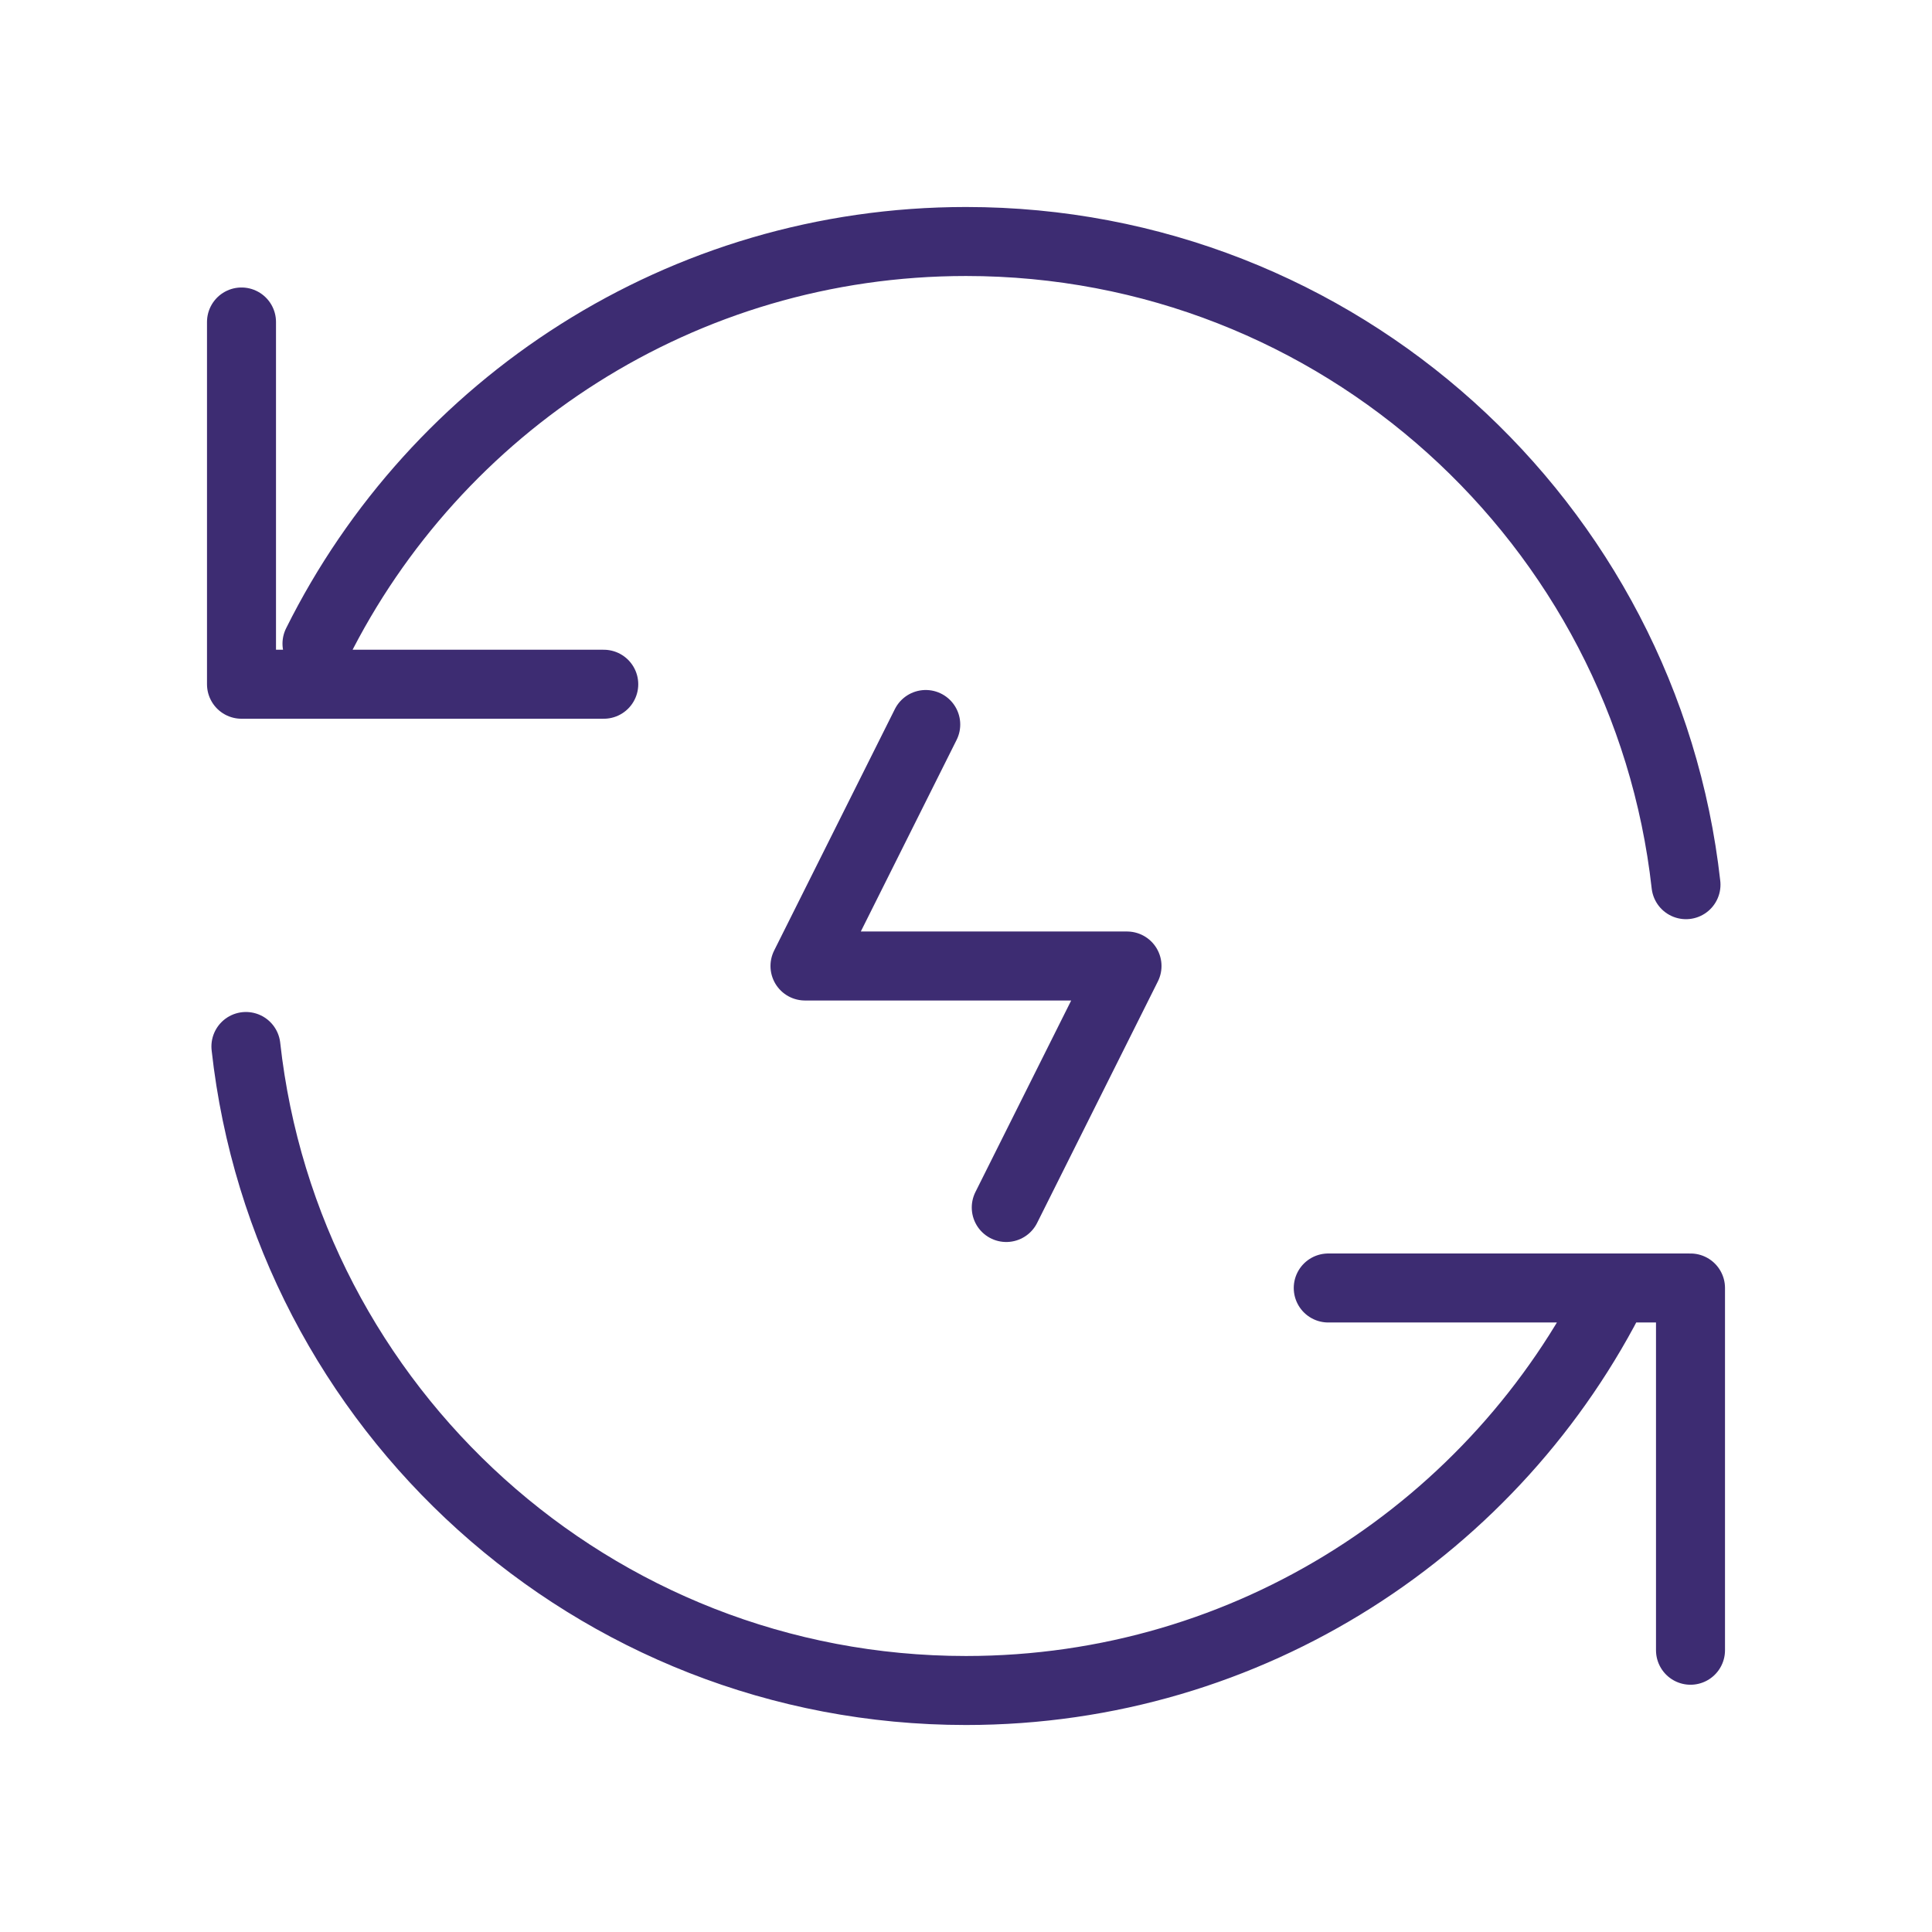 <svg width="56" height="56" viewBox="0 0 56 56" fill="none" xmlns="http://www.w3.org/2000/svg">
<path d="M9.188 18.657C12.626 11.748 19.758 7 28 7C38.801 7 47.698 15.154 48.869 25.643M7.128 30.333C8.289 40.833 17.191 49 28 49C36.243 49 43.377 44.25 46.815 37.339M7 9.333V19.833H17.5M49 47.833V37.333H38.5M26.833 21L23.333 28H32.667L29.167 35" stroke="#3D2C72" stroke-width="2" stroke-linecap="round" stroke-linejoin="round"/>
</svg>
